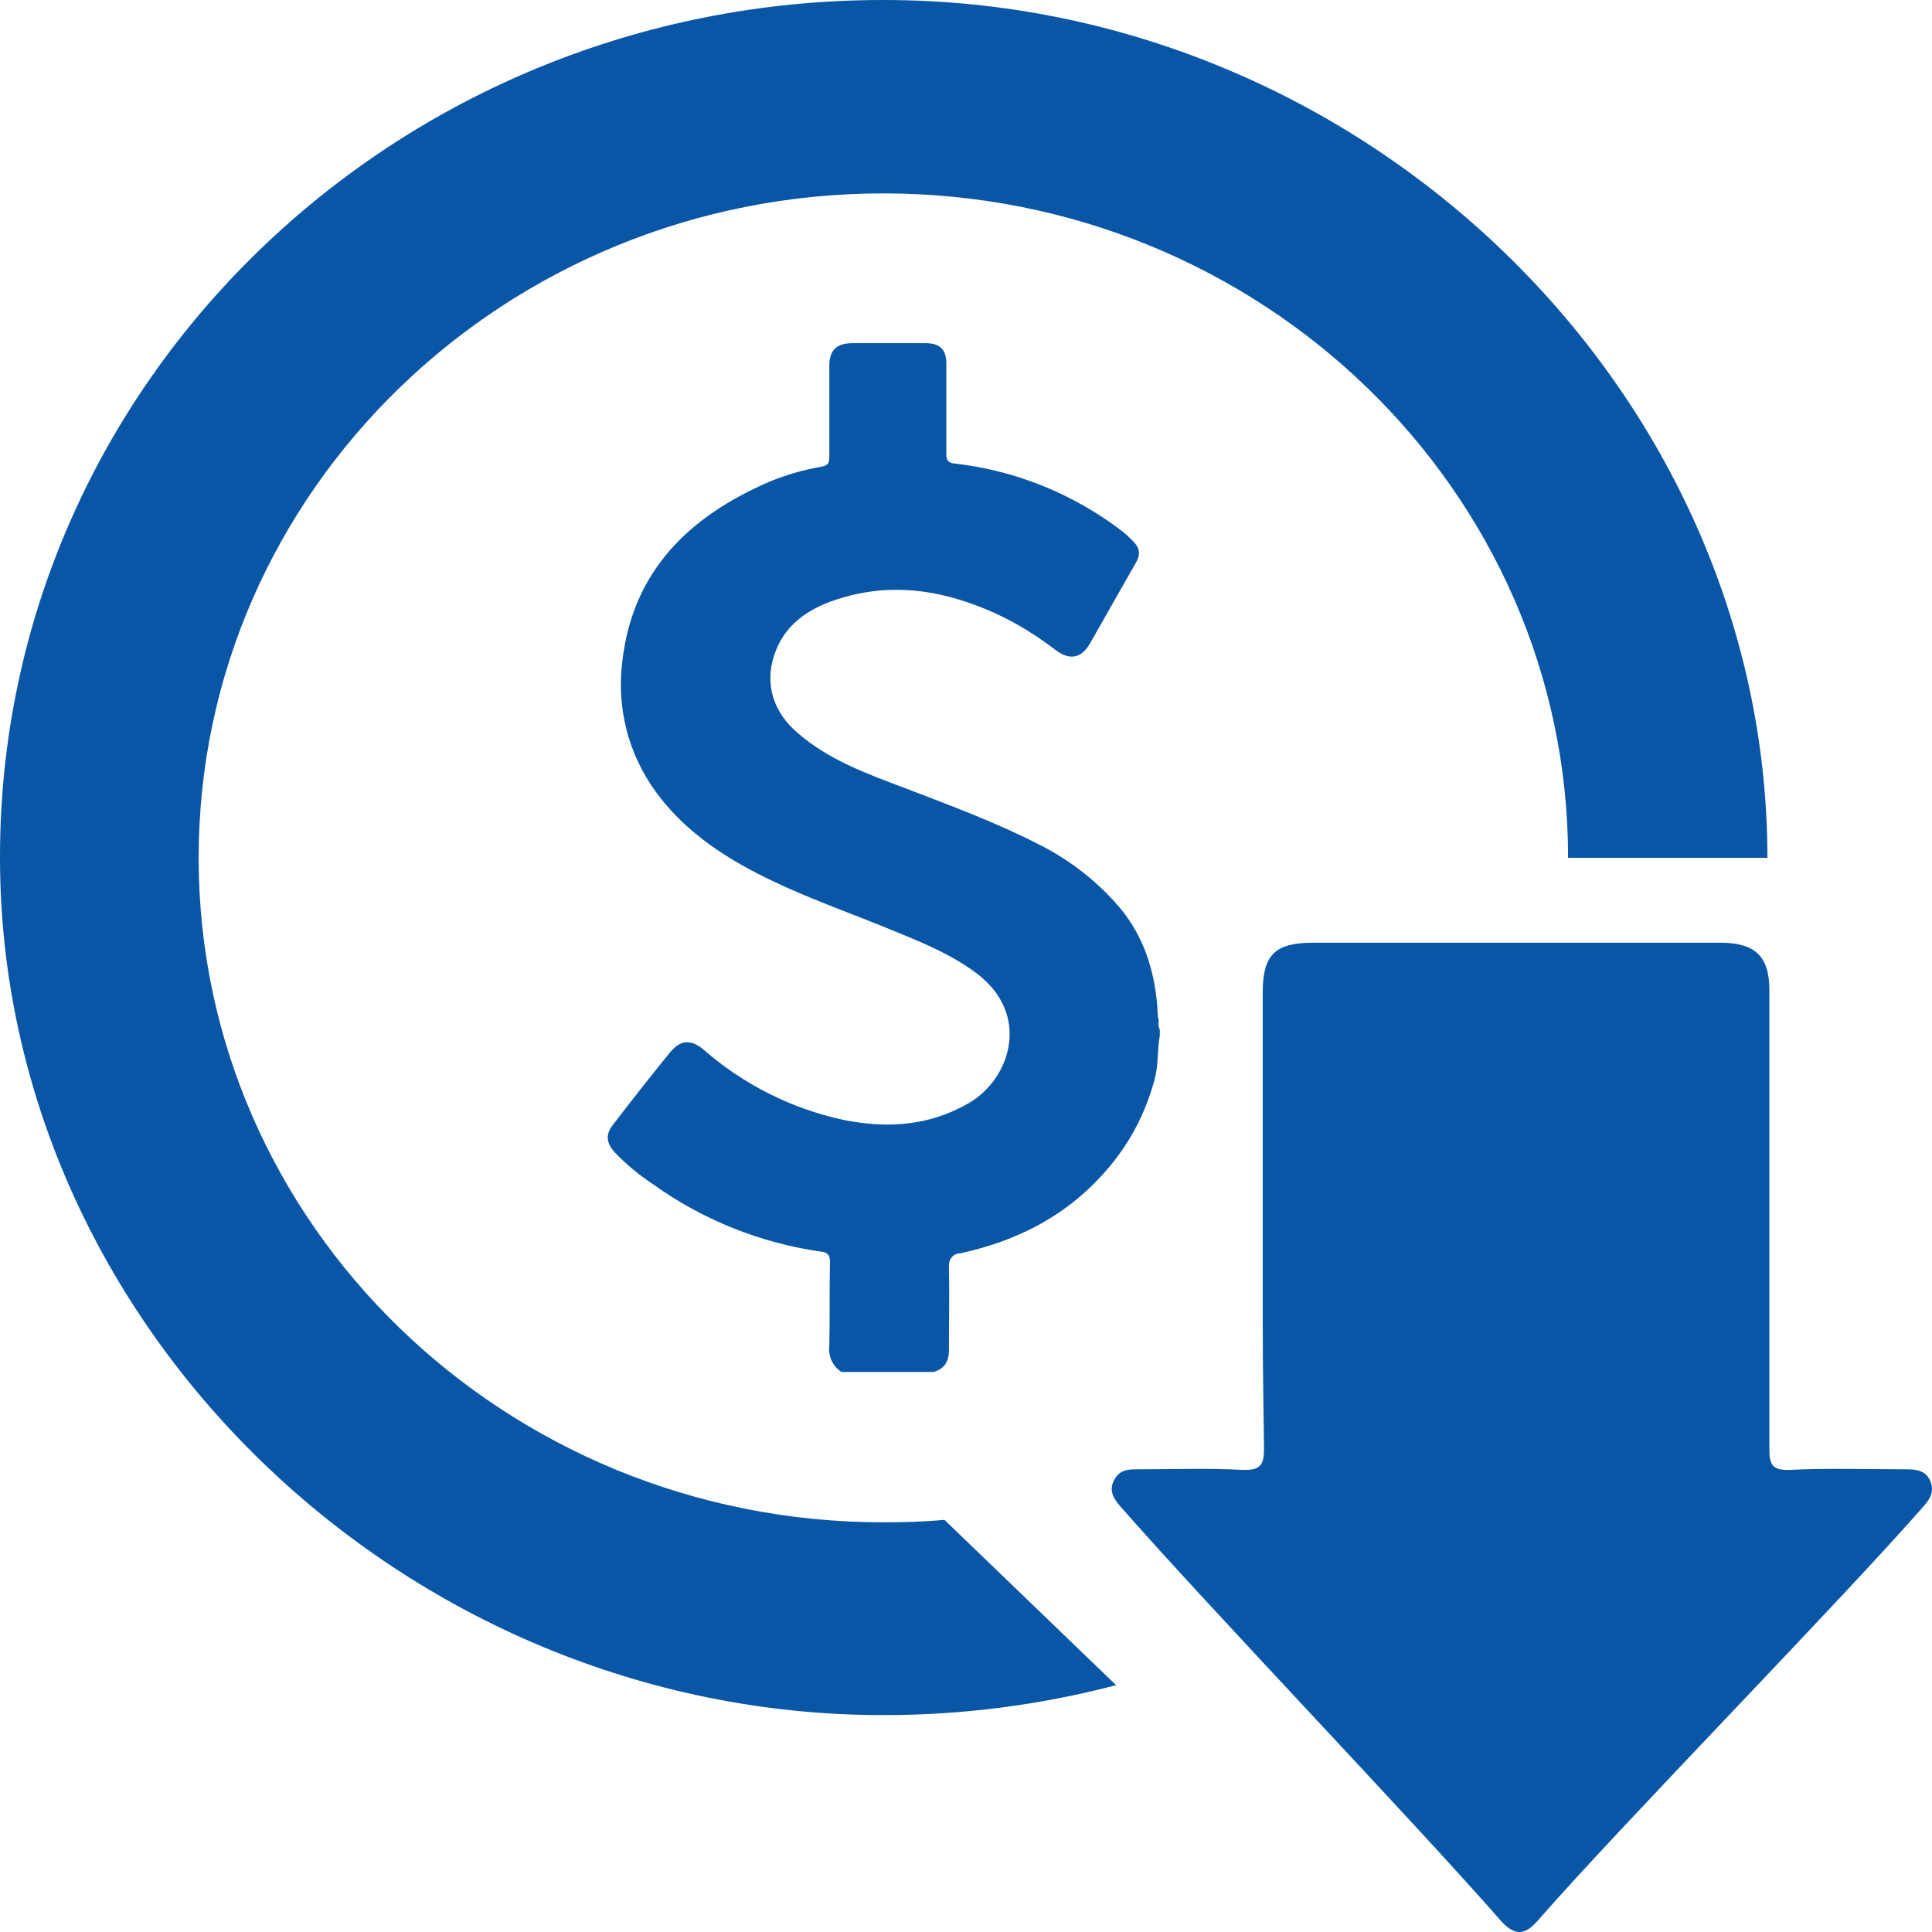 <?xml version="1.0" encoding="UTF-8"?> <svg xmlns="http://www.w3.org/2000/svg" width="39" height="39" viewBox="0 0 39 39" fill="none"><path d="M25.49 25.605C25.49 23.753 25.49 21.889 25.49 20.038C25.49 19.27 25.736 19.03 26.515 19.03H34.73C35.431 19.03 35.717 19.307 35.717 19.987V29.244C35.717 29.559 35.769 29.685 36.132 29.672C36.794 29.635 37.819 29.66 38.481 29.66C38.689 29.66 38.871 29.685 38.961 29.887C39.052 30.088 38.974 30.239 38.845 30.39C37.067 32.418 32.823 36.738 31.045 38.766C30.772 39.081 30.564 39.081 30.279 38.753C28.514 36.738 24.387 32.431 22.622 30.416C22.479 30.252 22.375 30.088 22.492 29.874C22.609 29.66 22.777 29.66 22.985 29.66C23.647 29.66 24.426 29.635 25.087 29.672C25.451 29.685 25.516 29.559 25.516 29.244C25.49 27.343 25.49 27.506 25.49 25.605Z" fill="#0A56A6"></path><path d="M16.988 27.695C16.806 27.581 16.715 27.367 16.741 27.166C16.754 26.599 16.741 26.045 16.754 25.478C16.754 25.327 16.702 25.277 16.56 25.264C15.34 25.088 14.185 24.622 13.198 23.916C12.913 23.728 12.653 23.514 12.42 23.274C12.238 23.073 12.212 22.909 12.381 22.695C12.757 22.204 13.133 21.725 13.523 21.247C13.73 20.995 13.938 20.97 14.198 21.184C15.002 21.889 15.976 22.38 17.027 22.607C17.909 22.783 18.753 22.733 19.558 22.267C20.401 21.776 20.817 20.478 19.713 19.647C19.142 19.219 18.468 18.967 17.793 18.69C16.949 18.35 16.093 18.048 15.288 17.632C14.483 17.216 13.769 16.713 13.237 15.982C12.679 15.214 12.445 14.282 12.562 13.35C12.77 11.536 13.899 10.428 15.534 9.723C15.872 9.584 16.222 9.483 16.586 9.42C16.728 9.395 16.741 9.332 16.741 9.219C16.741 8.614 16.741 7.997 16.741 7.393C16.741 7.065 16.884 6.927 17.222 6.927H18.675C18.974 6.927 19.103 7.053 19.103 7.342V9.169C19.103 9.294 19.142 9.345 19.272 9.357C20.505 9.496 21.673 9.975 22.646 10.718C22.698 10.755 22.75 10.806 22.802 10.856C23.023 11.058 23.049 11.171 22.893 11.423C22.595 11.952 22.296 12.468 21.998 12.997C21.829 13.287 21.595 13.337 21.31 13.123C20.933 12.834 20.531 12.582 20.09 12.38C19.142 11.952 18.169 11.763 17.144 12.027C16.456 12.204 15.859 12.519 15.625 13.236C15.431 13.829 15.625 14.395 16.105 14.798C16.728 15.34 17.494 15.617 18.26 15.906C19.181 16.259 20.103 16.599 20.985 17.053C21.608 17.367 22.153 17.796 22.595 18.312C23.075 18.879 23.296 19.559 23.36 20.289C23.36 20.365 23.373 20.453 23.373 20.529C23.412 20.604 23.36 20.705 23.412 20.78V20.907C23.36 21.196 23.386 21.498 23.308 21.788C23.114 22.519 22.75 23.186 22.218 23.753C21.453 24.584 20.479 25.063 19.376 25.302C19.246 25.302 19.155 25.415 19.155 25.541V25.566C19.168 26.12 19.155 26.687 19.155 27.254C19.155 27.468 19.078 27.632 18.844 27.695H16.988Z" fill="#0A56A6"></path><path d="M19.065 30.68C18.663 30.718 18.248 30.73 17.832 30.73C10.201 30.73 4.01 24.723 4.01 17.317C4.01 9.912 10.201 3.904 17.832 3.904C25.464 3.904 31.654 9.912 31.654 17.317H35.678V17.305C35.665 7.884 27.54 1.53372e-05 17.845 1.53372e-05C7.995 -0.013 -1.52588e-05 7.733 -1.52588e-05 17.292V17.317C-1.52588e-05 26.738 8.137 34.622 17.832 34.622C19.416 34.622 20.999 34.42 22.53 34.017L19.065 30.68Z" fill="#0A56A6"></path></svg> 